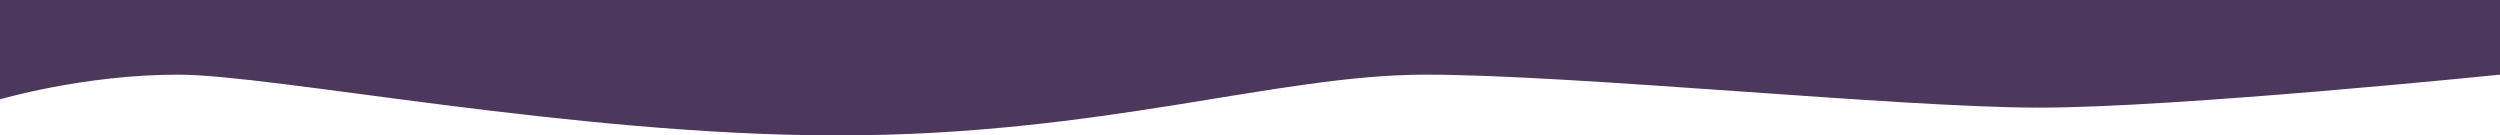 <svg width="1440" height="78" viewBox="0 0 1440 78" fill="none" xmlns="http://www.w3.org/2000/svg">
<path d="M1174.5 62C1254 62 1440 43 1440 43L1440 0L-1 0L-1 57.5C-1 57.5 47.5 43 102.5 43C157.5 43 330.5 78 482.5 78C634.5 78 735.5 43 821 43C906.5 43 1095 62 1174.5 62Z" fill="#4C385D"/>
</svg>
